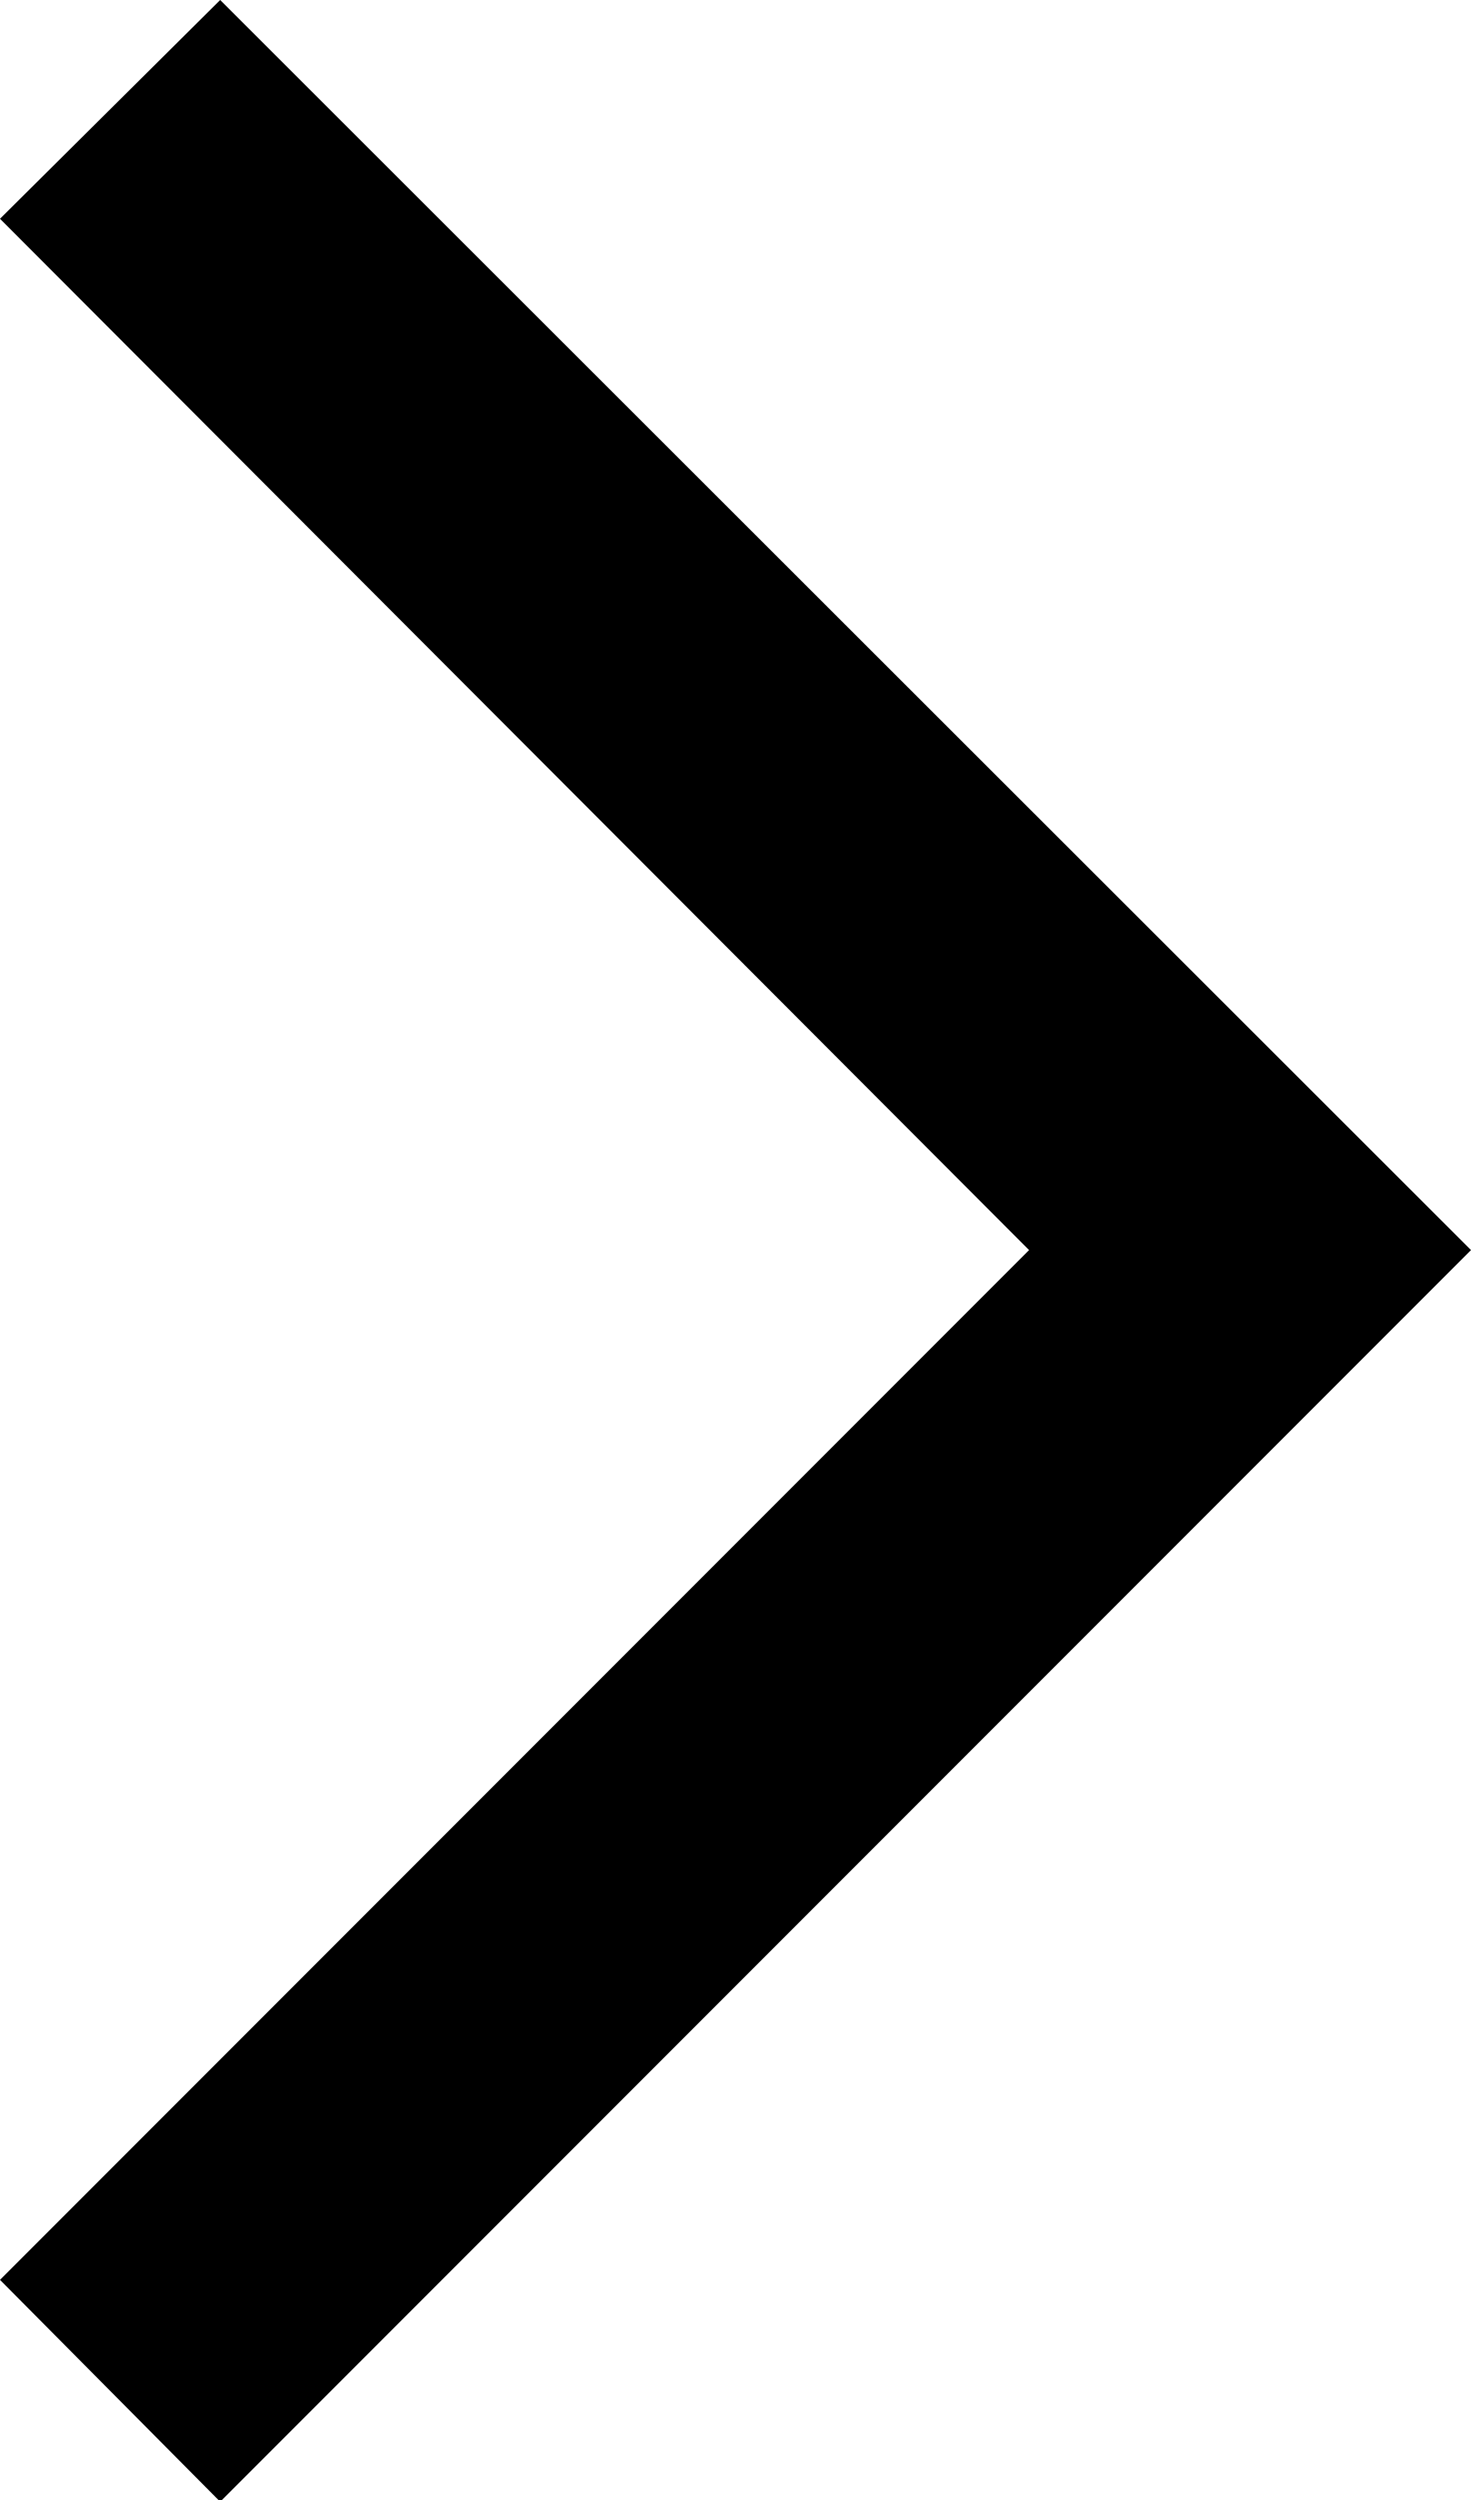 <?xml version="1.0" encoding="UTF-8"?>
<svg id="_レイヤー_1" data-name="レイヤー_1" xmlns="http://www.w3.org/2000/svg" version="1.1" viewBox="0 0 9.42 16">
  <!-- Generator: Adobe Illustrator 29.5.1, SVG Export Plug-In . SVG Version: 2.1.0 Build 141)  -->
  <polygon points="1.41 16.01 0 14.59 6.59 8 0 1.4 1.41 0 9.42 8 1.41 16.01"/>
</svg>